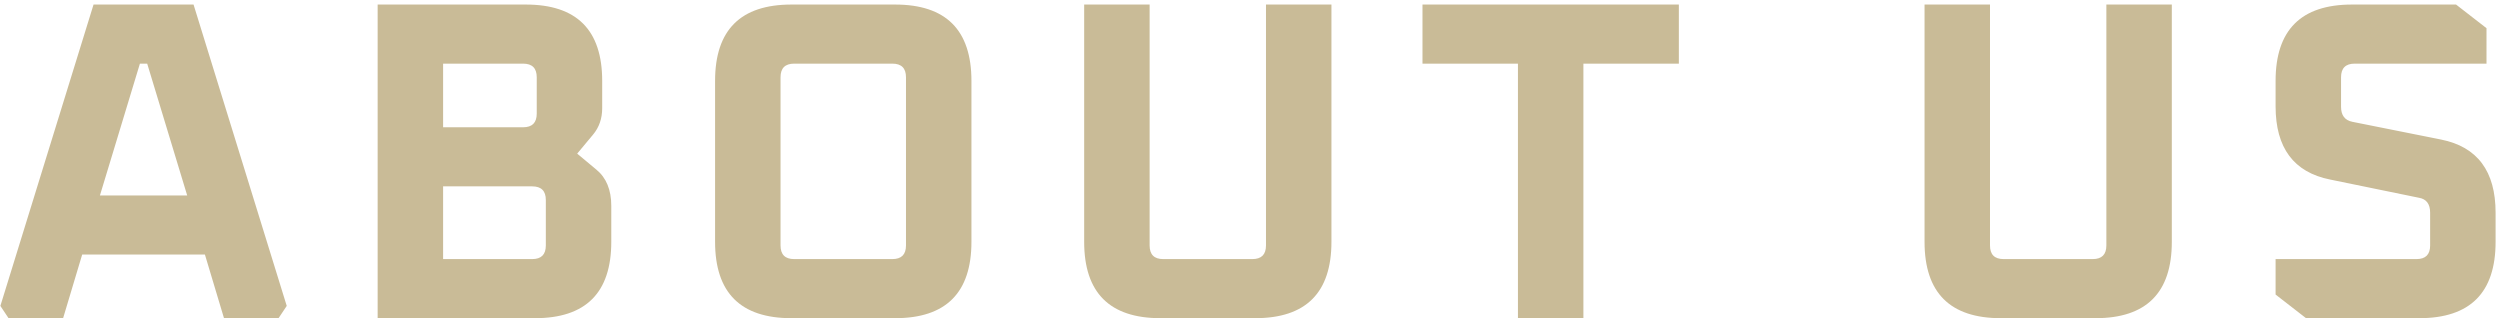 <svg width="220" height="28" viewBox="0 0 220 28" fill="none" xmlns="http://www.w3.org/2000/svg">
<path d="M0.033 26.92L8.232 0.4H17.032L25.233 26.92L24.512 28H19.712L18.032 22.4H7.232L5.553 28H0.752L0.033 26.92ZM8.793 17.2H16.473L12.953 5.6H12.312L8.793 17.2ZM33.233 28V0.4H46.273C50.753 0.4 52.993 2.64 52.993 7.12V9.52C52.993 10.427 52.727 11.2 52.193 11.84L50.793 13.52L52.473 14.92C53.353 15.64 53.793 16.707 53.793 18.12V21.28C53.793 25.76 51.553 28 47.073 28H33.233ZM38.993 22.8H46.833C47.633 22.8 48.033 22.4 48.033 21.6V17.6C48.033 16.8 47.633 16.4 46.833 16.4H38.993V22.8ZM38.993 11.2H46.033C46.833 11.2 47.233 10.8 47.233 10V6.8C47.233 6 46.833 5.6 46.033 5.6H38.993V11.2ZM62.927 21.28V7.12C62.927 2.64 65.167 0.4 69.647 0.4H78.767C83.247 0.4 85.487 2.64 85.487 7.12V21.28C85.487 25.76 83.247 28 78.767 28H69.647C65.167 28 62.927 25.76 62.927 21.28ZM68.687 21.6C68.687 22.4 69.087 22.8 69.887 22.8H78.527C79.327 22.8 79.727 22.4 79.727 21.6V6.8C79.727 6 79.327 5.6 78.527 5.6H69.887C69.087 5.6 68.687 6 68.687 6.8V21.6ZM95.407 21.28V0.4H101.167V21.6C101.167 22.4 101.567 22.8 102.367 22.8H110.207C111.007 22.8 111.407 22.4 111.407 21.6V0.4H117.167V21.28C117.167 25.76 114.927 28 110.447 28H102.127C97.647 28 95.407 25.76 95.407 21.28ZM125.179 5.6V0.4H147.739V5.6H139.339V28H133.579V5.6H125.179ZM169.36 21.28V0.4H175.12V21.6C175.12 22.4 175.52 22.8 176.32 22.8H184.16C184.96 22.8 185.36 22.4 185.36 21.6V0.4H191.12V21.28C191.12 25.76 188.88 28 184.4 28H176.08C171.6 28 169.36 25.76 169.36 21.28ZM200.252 25.92V22.8H212.652C213.452 22.8 213.852 22.4 213.852 21.6V18.72C213.852 17.947 213.519 17.507 212.852 17.4L205.052 15.8C201.852 15.16 200.252 13.013 200.252 9.36V7.12C200.252 2.64 202.492 0.4 206.972 0.4H216.132L218.812 2.48V5.6H207.212C206.412 5.6 206.012 6 206.012 6.8V9.4C206.012 10.147 206.345 10.587 207.012 10.72L214.812 12.28C218.012 12.92 219.612 15.067 219.612 18.72V21.28C219.612 25.76 217.372 28 212.892 28H202.932L200.252 25.92Z" fill="#C9BB97"/>
</svg>
